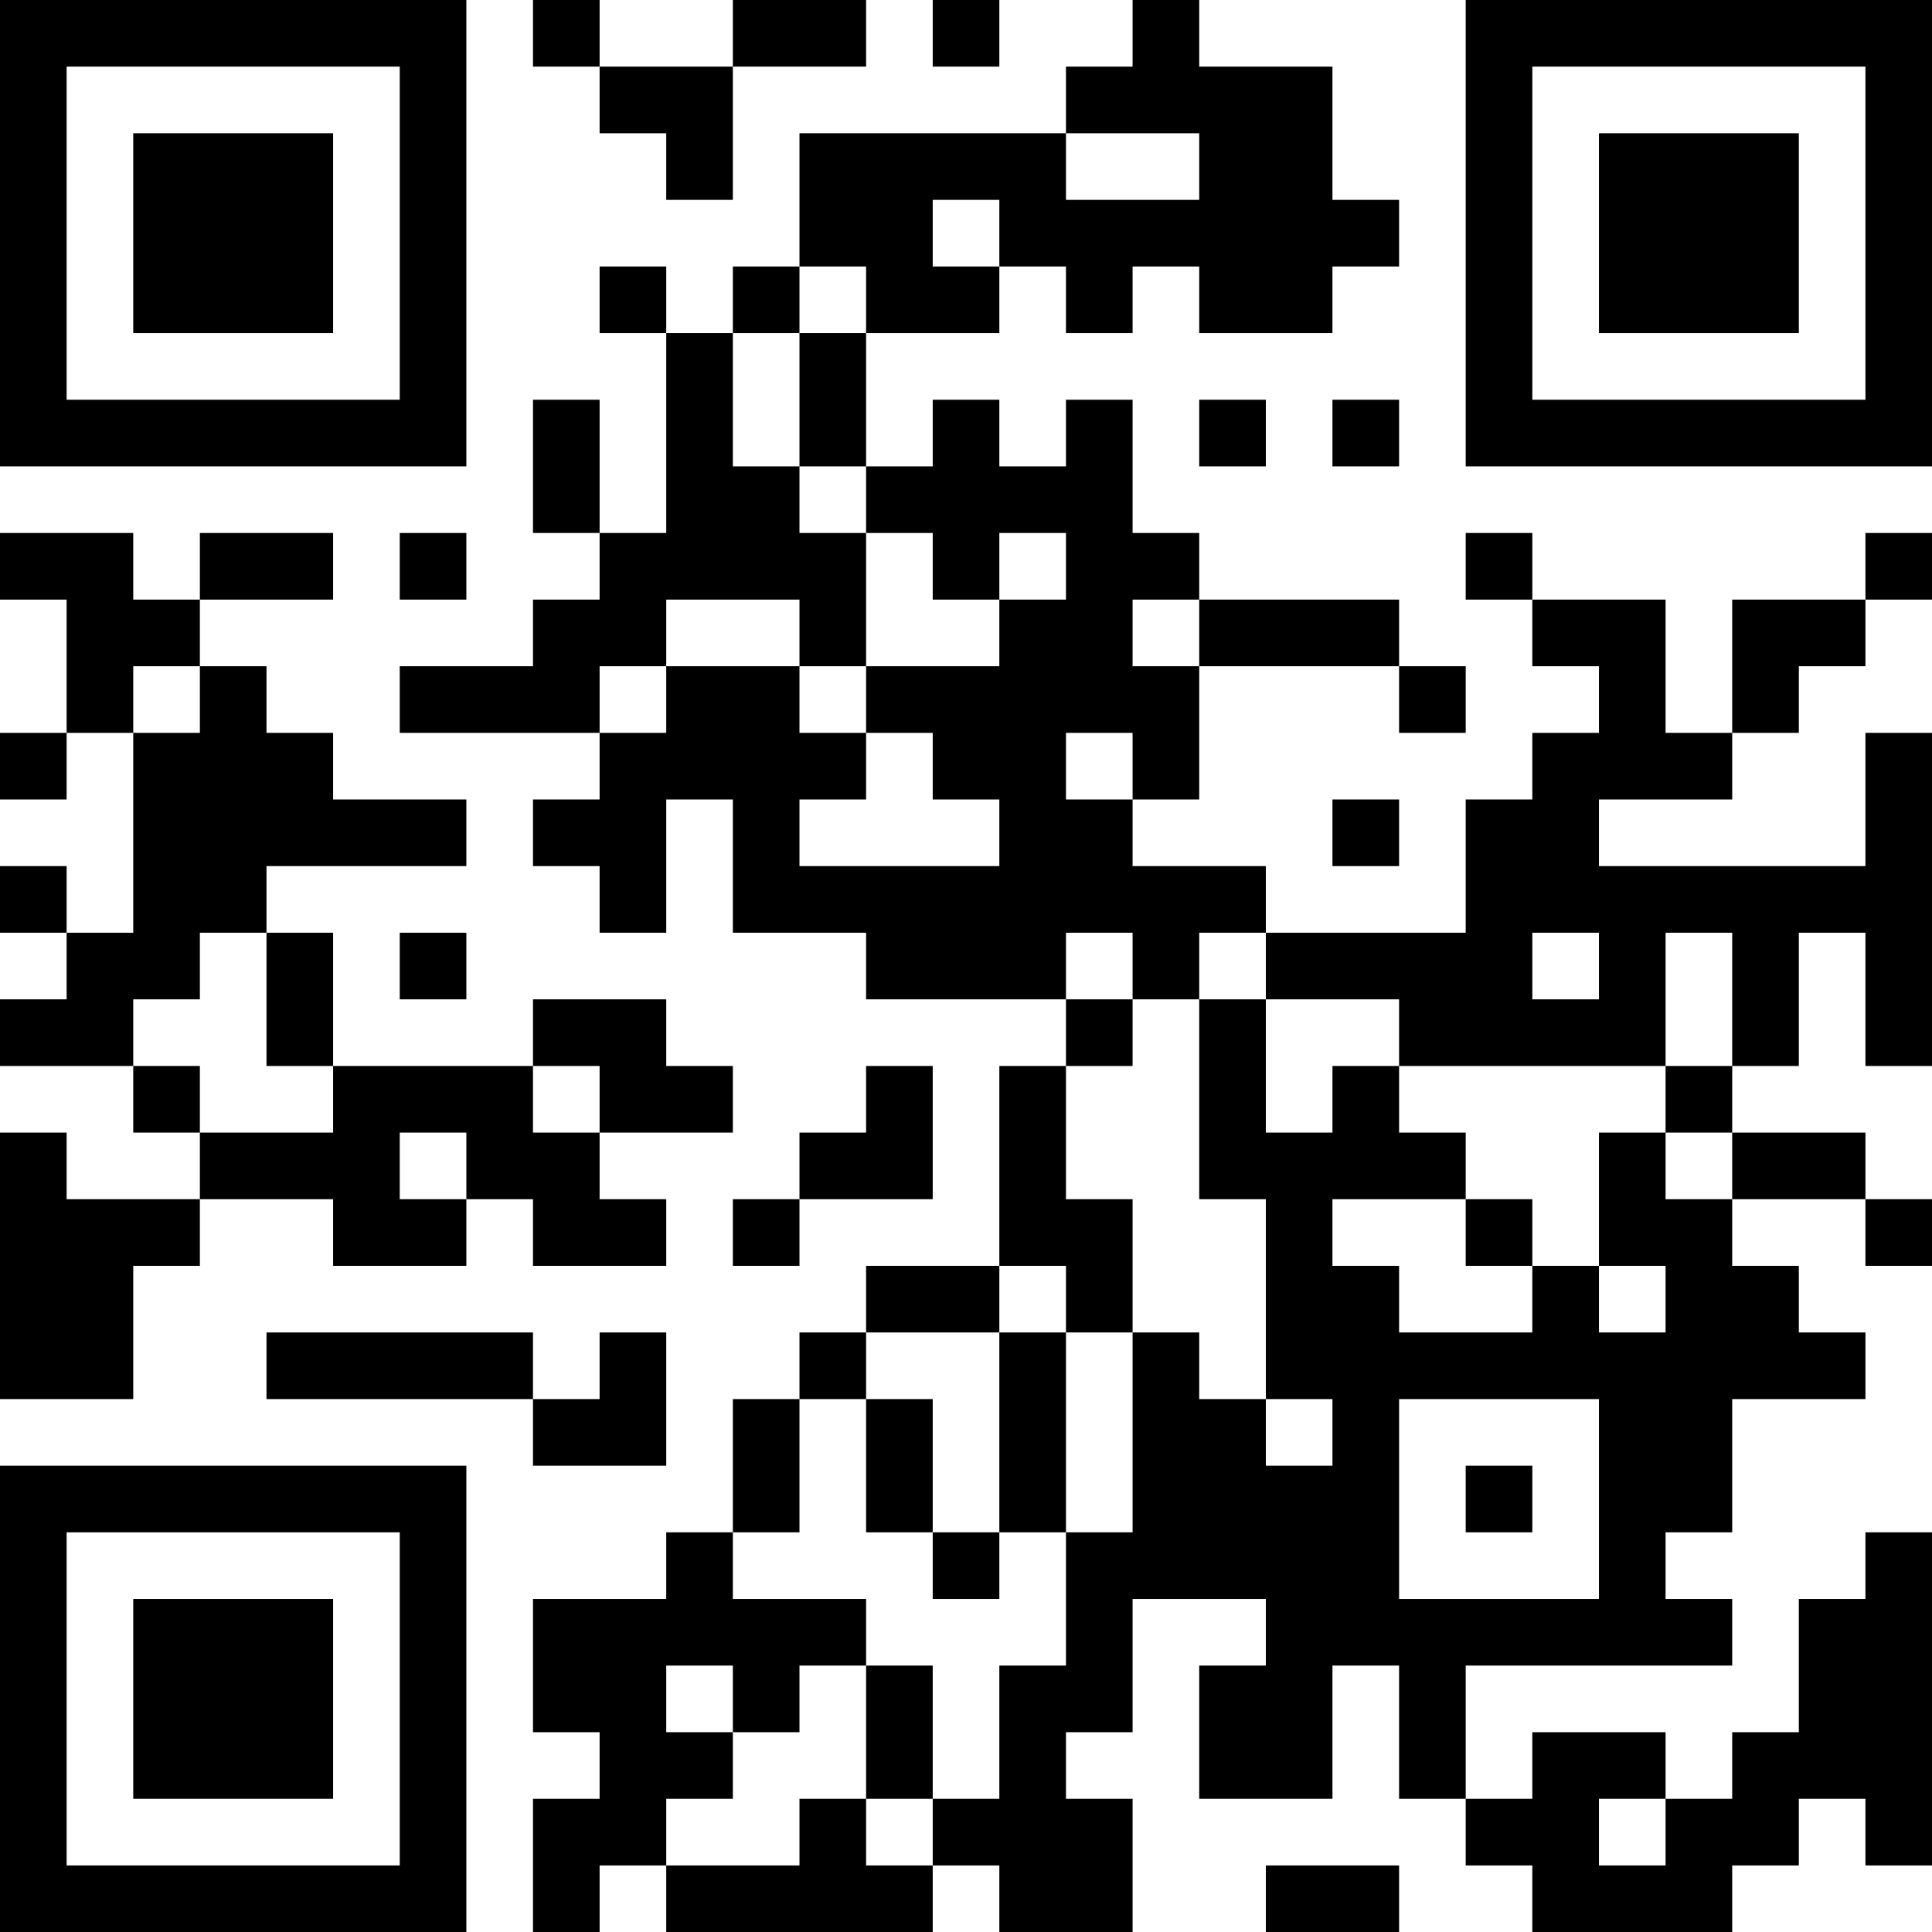 <?xml version="1.0" encoding="UTF-8"?>
<svg xmlns="http://www.w3.org/2000/svg" version="1.1" width="250" height="250" viewBox="0 0 250 250"><rect x="0" y="0" width="250" height="250" fill="#ffffff"/><g transform="scale(8.621)"><g transform="translate(0,0)"><path fill-rule="evenodd" d="M8 0L8 1L9 1L9 2L10 2L10 3L11 3L11 1L13 1L13 0L11 0L11 1L9 1L9 0ZM14 0L14 1L15 1L15 0ZM17 0L17 1L16 1L16 2L12 2L12 4L11 4L11 5L10 5L10 4L9 4L9 5L10 5L10 8L9 8L9 6L8 6L8 8L9 8L9 9L8 9L8 10L6 10L6 11L9 11L9 12L8 12L8 13L9 13L9 14L10 14L10 12L11 12L11 14L13 14L13 15L16 15L16 16L15 16L15 19L13 19L13 20L12 20L12 21L11 21L11 23L10 23L10 24L8 24L8 26L9 26L9 27L8 27L8 29L9 29L9 28L10 28L10 29L14 29L14 28L15 28L15 29L17 29L17 27L16 27L16 26L17 26L17 24L19 24L19 25L18 25L18 27L20 27L20 25L21 25L21 27L22 27L22 28L23 28L23 29L26 29L26 28L27 28L27 27L28 27L28 28L29 28L29 23L28 23L28 24L27 24L27 26L26 26L26 27L25 27L25 26L23 26L23 27L22 27L22 25L26 25L26 24L25 24L25 23L26 23L26 21L28 21L28 20L27 20L27 19L26 19L26 18L28 18L28 19L29 19L29 18L28 18L28 17L26 17L26 16L27 16L27 14L28 14L28 16L29 16L29 11L28 11L28 13L24 13L24 12L26 12L26 11L27 11L27 10L28 10L28 9L29 9L29 8L28 8L28 9L26 9L26 11L25 11L25 9L23 9L23 8L22 8L22 9L23 9L23 10L24 10L24 11L23 11L23 12L22 12L22 14L19 14L19 13L17 13L17 12L18 12L18 10L21 10L21 11L22 11L22 10L21 10L21 9L18 9L18 8L17 8L17 6L16 6L16 7L15 7L15 6L14 6L14 7L13 7L13 5L15 5L15 4L16 4L16 5L17 5L17 4L18 4L18 5L20 5L20 4L21 4L21 3L20 3L20 1L18 1L18 0ZM16 2L16 3L18 3L18 2ZM14 3L14 4L15 4L15 3ZM12 4L12 5L11 5L11 7L12 7L12 8L13 8L13 10L12 10L12 9L10 9L10 10L9 10L9 11L10 11L10 10L12 10L12 11L13 11L13 12L12 12L12 13L15 13L15 12L14 12L14 11L13 11L13 10L15 10L15 9L16 9L16 8L15 8L15 9L14 9L14 8L13 8L13 7L12 7L12 5L13 5L13 4ZM18 6L18 7L19 7L19 6ZM20 6L20 7L21 7L21 6ZM0 8L0 9L1 9L1 11L0 11L0 12L1 12L1 11L2 11L2 14L1 14L1 13L0 13L0 14L1 14L1 15L0 15L0 16L2 16L2 17L3 17L3 18L1 18L1 17L0 17L0 21L2 21L2 19L3 19L3 18L5 18L5 19L7 19L7 18L8 18L8 19L10 19L10 18L9 18L9 17L11 17L11 16L10 16L10 15L8 15L8 16L5 16L5 14L4 14L4 13L7 13L7 12L5 12L5 11L4 11L4 10L3 10L3 9L5 9L5 8L3 8L3 9L2 9L2 8ZM6 8L6 9L7 9L7 8ZM17 9L17 10L18 10L18 9ZM2 10L2 11L3 11L3 10ZM16 11L16 12L17 12L17 11ZM20 12L20 13L21 13L21 12ZM3 14L3 15L2 15L2 16L3 16L3 17L5 17L5 16L4 16L4 14ZM6 14L6 15L7 15L7 14ZM16 14L16 15L17 15L17 16L16 16L16 18L17 18L17 20L16 20L16 19L15 19L15 20L13 20L13 21L12 21L12 23L11 23L11 24L13 24L13 25L12 25L12 26L11 26L11 25L10 25L10 26L11 26L11 27L10 27L10 28L12 28L12 27L13 27L13 28L14 28L14 27L15 27L15 25L16 25L16 23L17 23L17 20L18 20L18 21L19 21L19 22L20 22L20 21L19 21L19 18L18 18L18 15L19 15L19 17L20 17L20 16L21 16L21 17L22 17L22 18L20 18L20 19L21 19L21 20L23 20L23 19L24 19L24 20L25 20L25 19L24 19L24 17L25 17L25 18L26 18L26 17L25 17L25 16L26 16L26 14L25 14L25 16L21 16L21 15L19 15L19 14L18 14L18 15L17 15L17 14ZM23 14L23 15L24 15L24 14ZM8 16L8 17L9 17L9 16ZM13 16L13 17L12 17L12 18L11 18L11 19L12 19L12 18L14 18L14 16ZM6 17L6 18L7 18L7 17ZM22 18L22 19L23 19L23 18ZM4 20L4 21L8 21L8 22L10 22L10 20L9 20L9 21L8 21L8 20ZM15 20L15 23L14 23L14 21L13 21L13 23L14 23L14 24L15 24L15 23L16 23L16 20ZM21 21L21 24L24 24L24 21ZM22 22L22 23L23 23L23 22ZM13 25L13 27L14 27L14 25ZM24 27L24 28L25 28L25 27ZM19 28L19 29L21 29L21 28ZM0 0L0 7L7 7L7 0ZM1 1L1 6L6 6L6 1ZM2 2L2 5L5 5L5 2ZM22 0L22 7L29 7L29 0ZM23 1L23 6L28 6L28 1ZM24 2L24 5L27 5L27 2ZM0 22L0 29L7 29L7 22ZM1 23L1 28L6 28L6 23ZM2 24L2 27L5 27L5 24Z" fill="#000000"/></g></g></svg>
